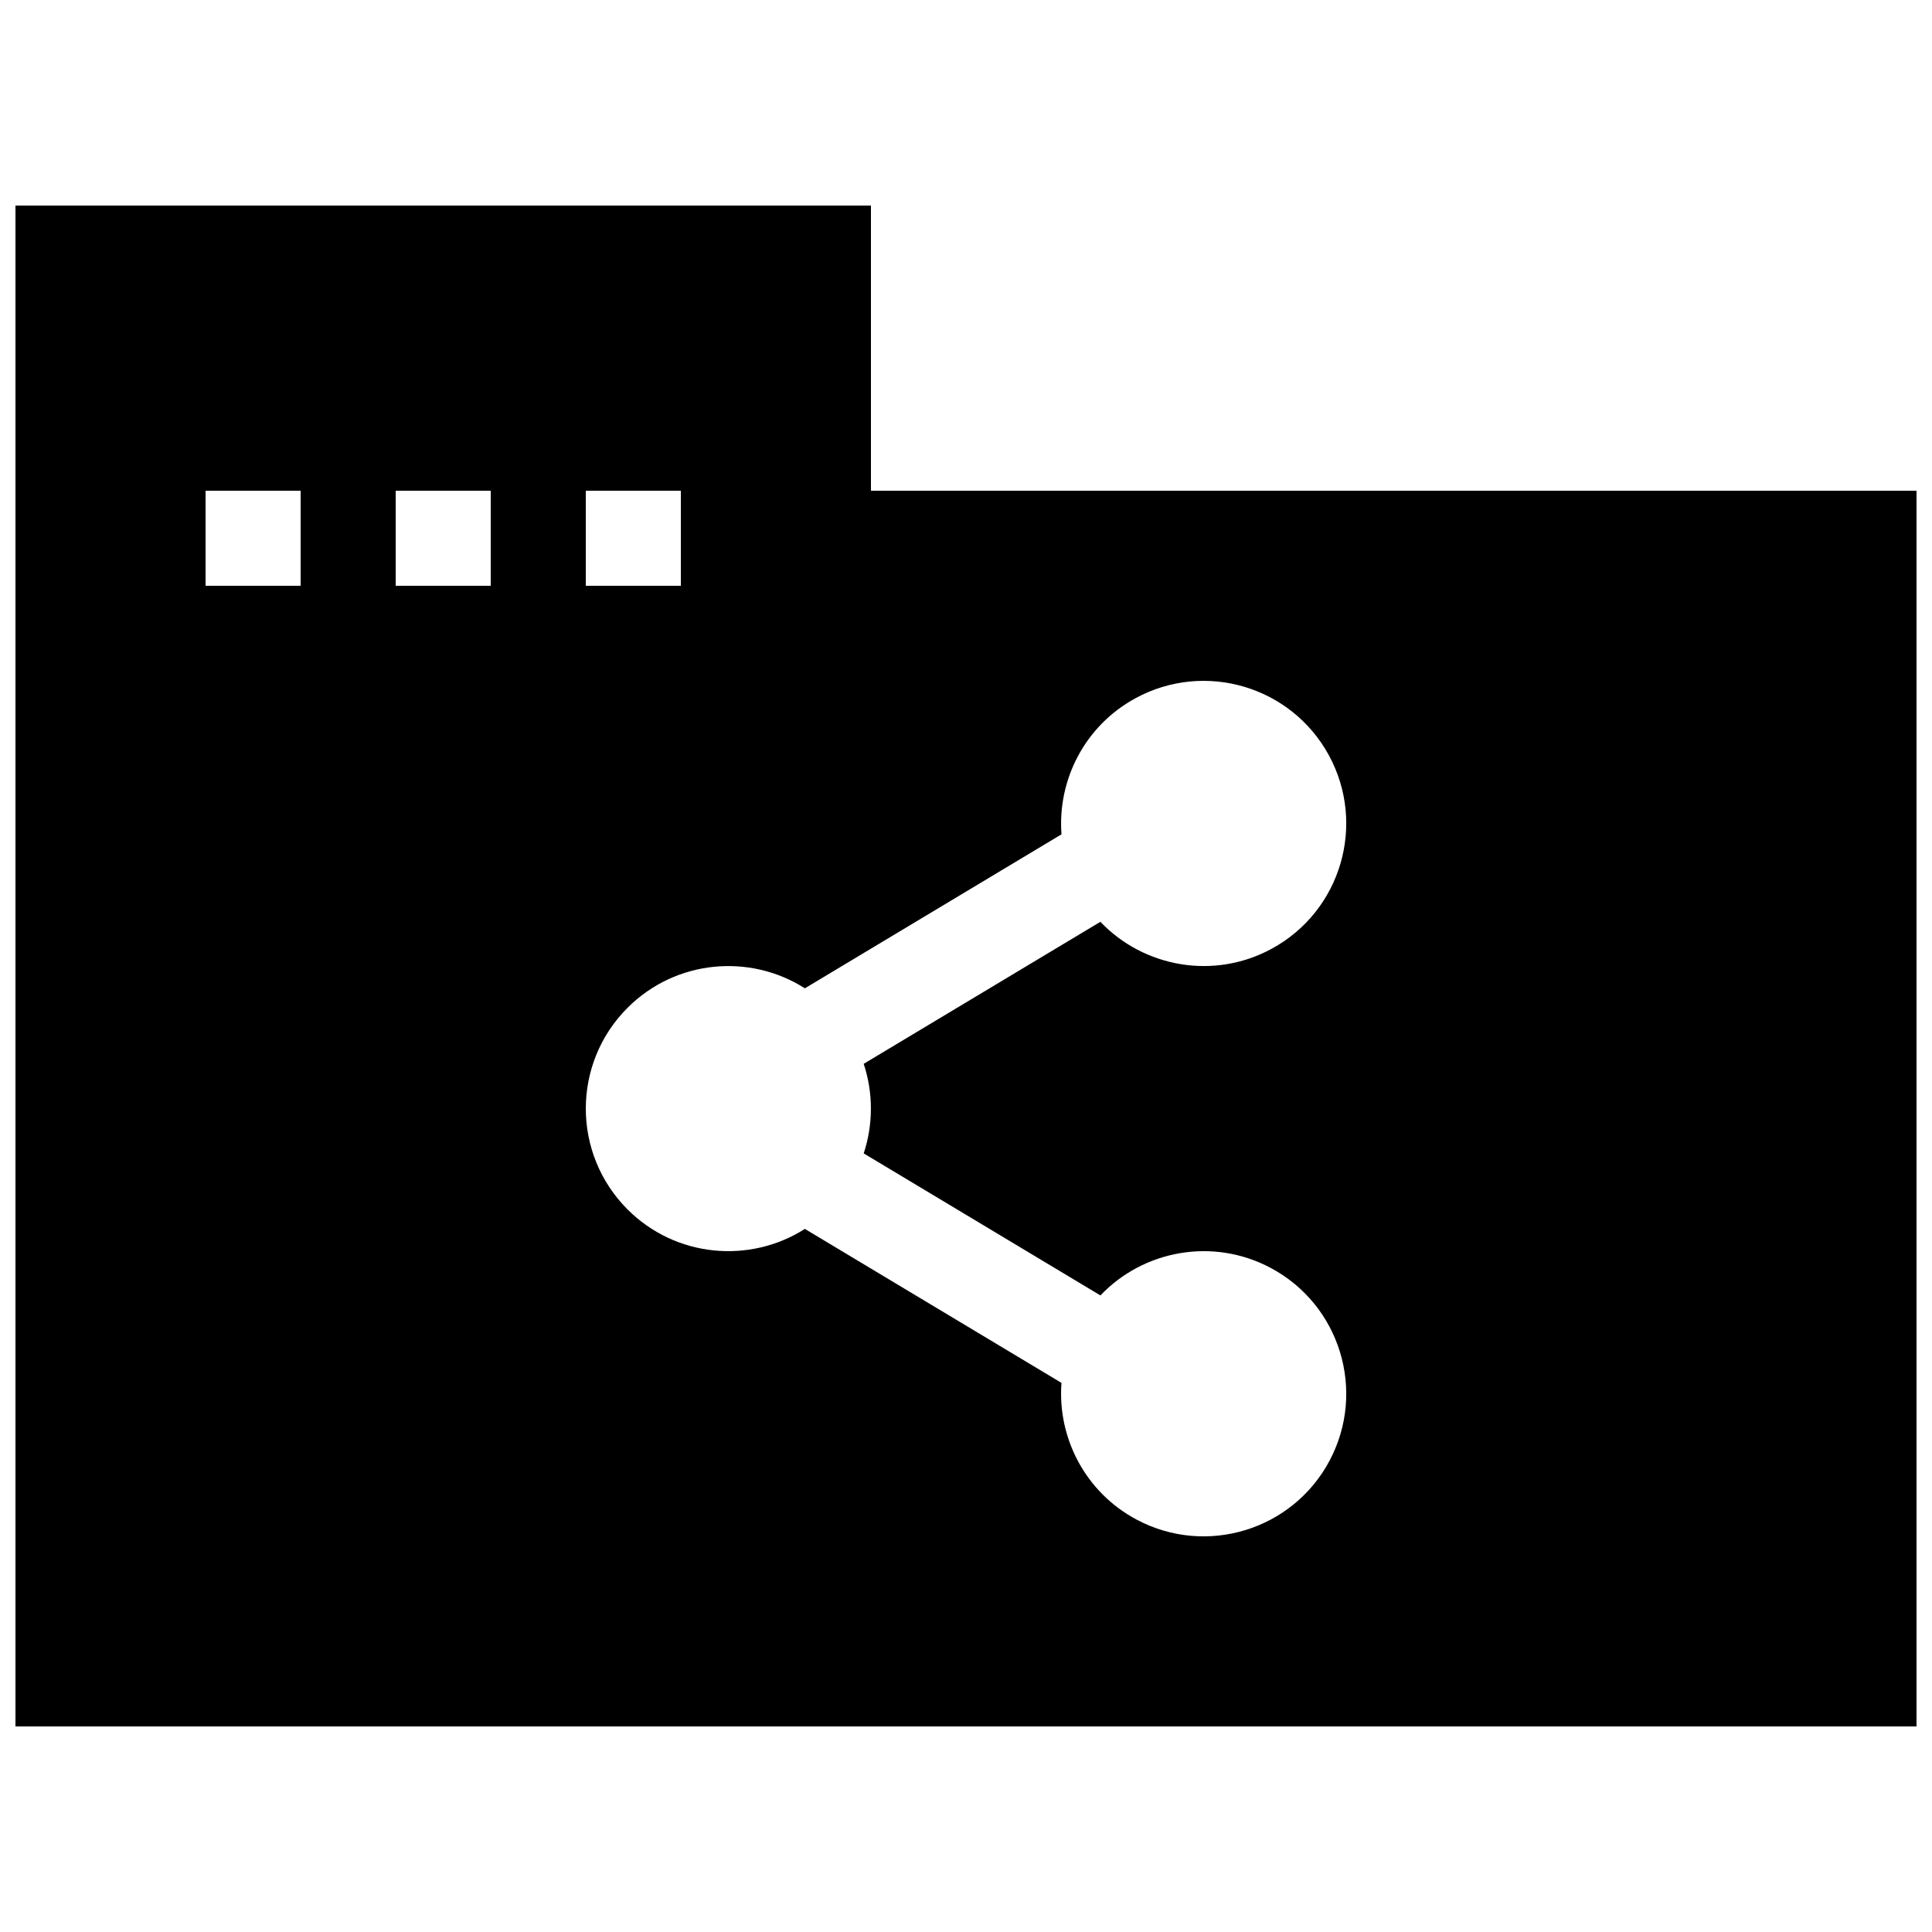 <?xml version="1.0" encoding="UTF-8"?>
<!-- Uploaded to: ICON Repo, www.svgrepo.com, Generator: ICON Repo Mixer Tools -->
<svg width="800px" height="800px" version="1.1" viewBox="144 144 512 512" xmlns="http://www.w3.org/2000/svg">
 <defs>
  <clipPath id="a">
   <path d="m148.09 198h503.81v404h-503.81z"/>
  </clipPath>
 </defs>
 <g clip-path="url(#a)">
  <path d="m374.81 274.05v-75.57h-226.71v403.05h503.81v-327.48zm-151.14 25.191h-25.191v-25.191h25.191zm50.383 0h-25.191v-25.191h25.191zm25.191-25.191h25.191v25.191h-25.191zm73.648 175.61 62.73 37.641c11.402-11.977 29.781-15.441 45.09-7.309 18.418 9.785 25.426 32.672 15.637 51.102-9.789 18.418-32.676 25.426-51.102 15.637-13.668-7.262-21.043-21.738-19.945-36.25l-68.004-40.809c-14.617 9.309-34.234 7.598-46.992-5.164-14.75-14.75-14.75-38.684 0-53.43 12.758-12.758 32.375-14.473 46.992-5.164l68.008-40.809c-1.09-14.375 6.125-28.727 19.598-36.062 18.324-9.98 41.277-3.215 51.258 15.105 9.977 18.324 3.215 41.277-15.105 51.258-15.348 8.359-33.938 4.961-45.445-7.117l-62.723 37.633c2.543 7.688 2.543 16.039 0.004 23.738z"/>
 </g>
</svg>